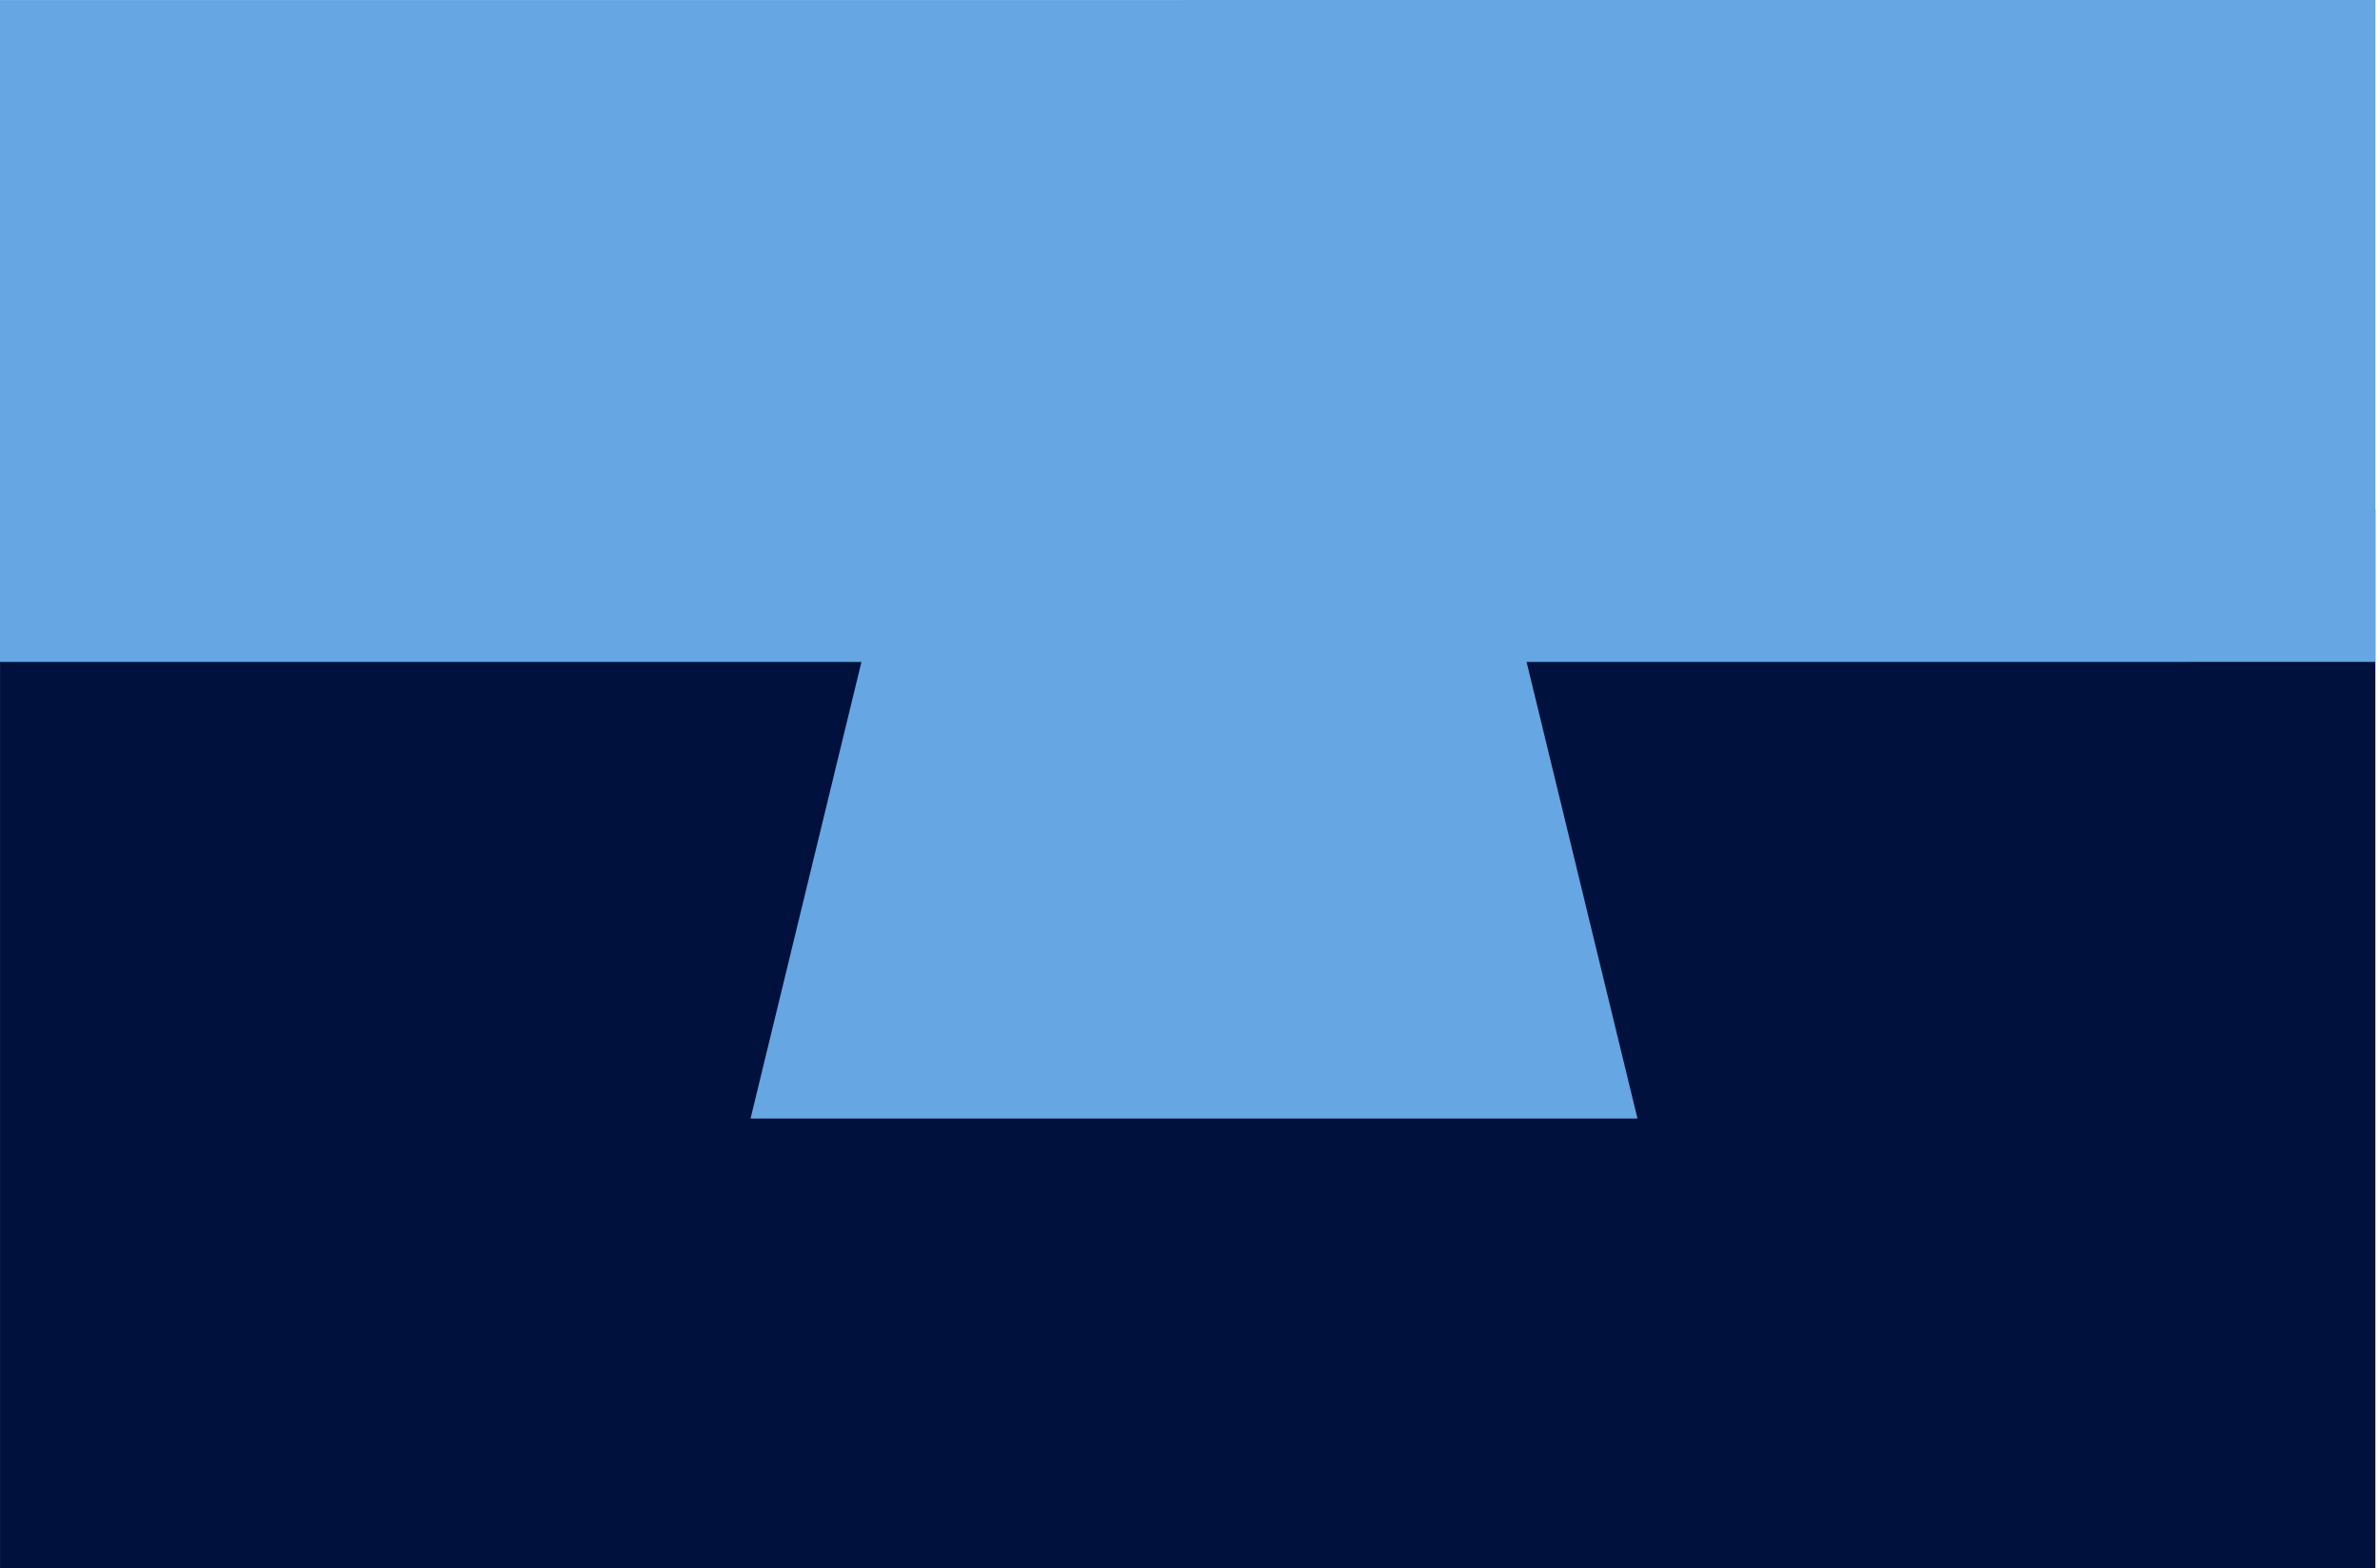 <svg xmlns="http://www.w3.org/2000/svg" width="387" height="255" fill="none" viewBox="0 0 387 255">
  <path fill="#00113D" d="M386.25 82.772H.004V255H386.25V82.772Z"/>
  <path fill="#65A6E3" fill-rule="evenodd" d="M386.246 107.63V0L0 .01v107.63h140.072l-18.031 74.234h144.222l-18.031-74.234 138.014-.01Z" clip-rule="evenodd"/>
</svg>

